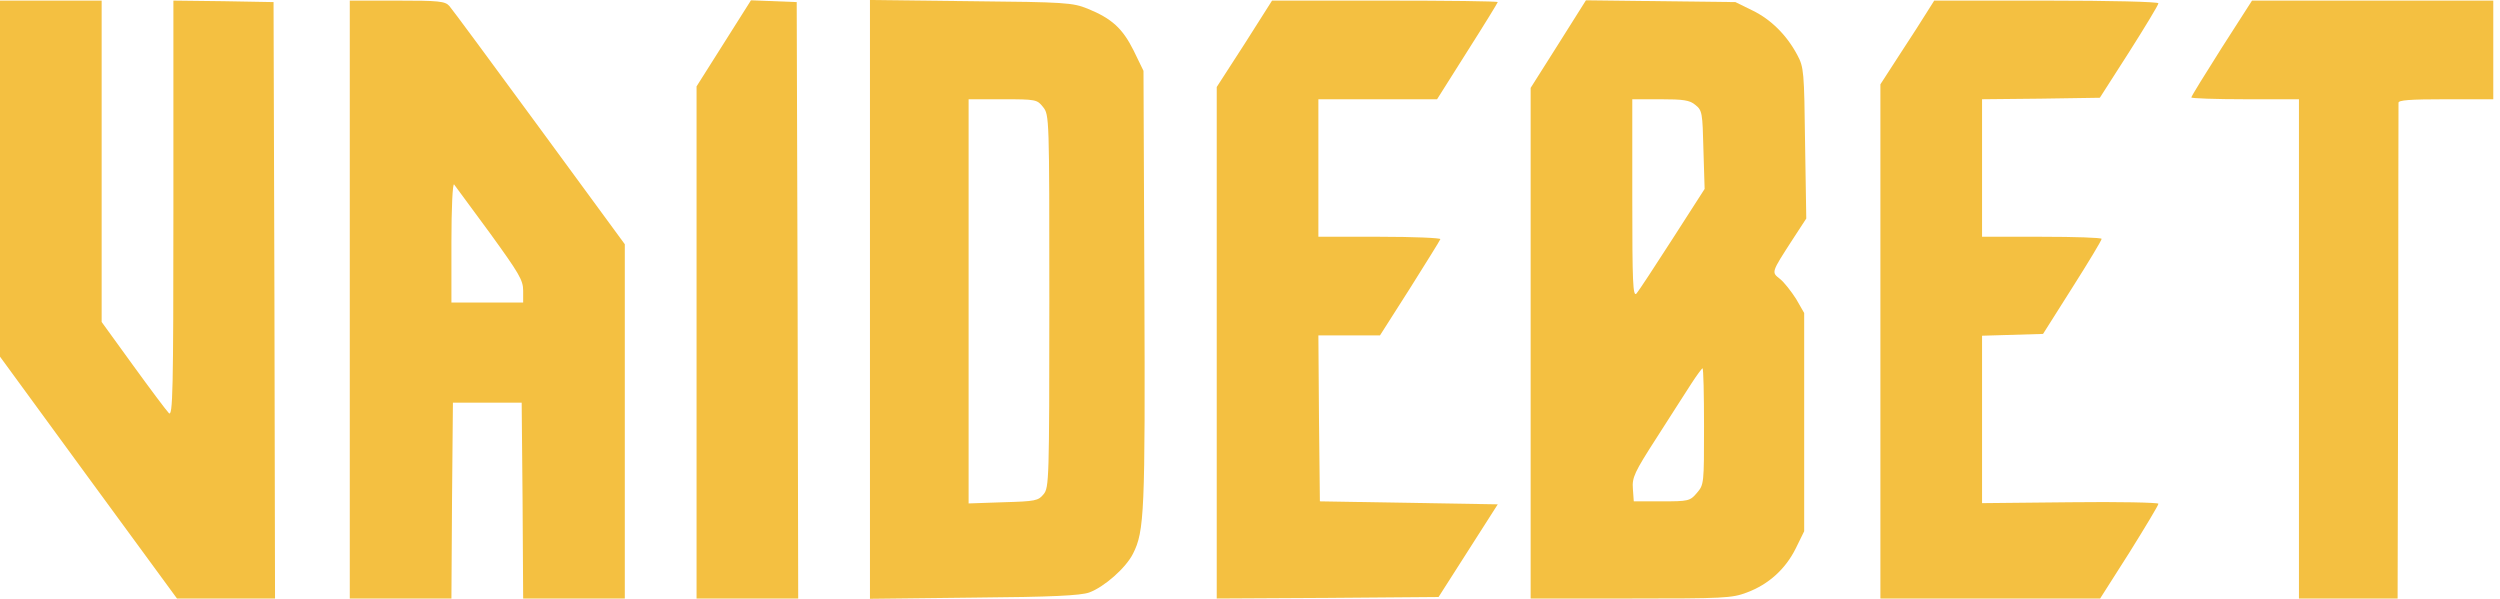<svg width="167" height="40" viewBox="0 0 167 40" fill="none" xmlns="http://www.w3.org/2000/svg">
<path d="M0 23.824L5.911 31.912L11.822 39.98H18.372L18.332 20.05L18.273 0.14L14.938 0.08L11.583 0.04V13.959C11.583 26.161 11.543 27.838 11.283 27.599C11.123 27.439 10.045 26.001 8.887 24.403L6.79 21.508V0.04H0V23.824Z" fill="#F4C041"/>
<path d="M23.365 39.98H30.155L30.195 33.43L30.255 26.9H34.848L34.908 33.43L34.947 39.98H41.737V16.316L36.026 8.527C32.891 4.254 30.195 0.599 30.015 0.399C29.735 0.08 29.316 0.04 26.52 0.04H23.365V39.98ZM32.731 15.577C34.668 18.253 34.947 18.712 34.947 19.411V20.21H30.155V16.176C30.155 13.919 30.235 12.222 30.334 12.322C30.414 12.441 31.493 13.899 32.731 15.577Z" fill="#F4C041"/>
<path d="M46.53 5.771V39.98H53.32L53.28 20.05L53.22 0.14L50.165 0.02L46.53 5.771Z" fill="#F4C041"/>
<path d="M58.113 40L65.062 39.92C70.294 39.88 72.172 39.78 72.751 39.581C73.749 39.221 75.207 37.943 75.686 36.984C76.445 35.487 76.505 34.229 76.445 19.211L76.385 4.733L75.726 3.375C74.987 1.897 74.269 1.238 72.651 0.579C71.653 0.18 71.193 0.14 64.863 0.08L58.113 0V40ZM69.675 7.149C70.095 7.668 70.095 7.848 70.095 20.11C70.095 32.052 70.075 32.571 69.715 33.011C69.356 33.45 69.176 33.49 67.019 33.55L64.703 33.63V6.63H66.98C69.216 6.63 69.276 6.65 69.675 7.149Z" fill="#F4C041"/>
<path d="M83.135 2.936L81.278 5.811V39.98L88.687 39.94L96.096 39.88L100.05 33.69L88.168 33.49L88.108 27.938L88.068 22.406H92.182L94.179 19.271C95.257 17.554 96.196 16.056 96.216 15.976C96.256 15.896 94.439 15.816 92.182 15.816H88.068V6.63H95.996L98.013 3.435C99.132 1.677 100.05 0.18 100.05 0.14C100.05 0.08 96.655 0.04 92.522 0.04H84.973L83.135 2.936Z" fill="#F4C041"/>
<path d="M104.104 2.936L102.247 5.871V39.98H108.937C115.127 39.98 115.687 39.96 116.685 39.581C118.143 39.041 119.281 38.003 119.96 36.625L120.519 35.487V20.909L119.98 19.97C119.661 19.471 119.181 18.852 118.902 18.632C118.323 18.173 118.303 18.233 119.76 15.976L120.659 14.598L120.579 9.566C120.519 4.773 120.499 4.493 120.06 3.674C119.361 2.356 118.303 1.298 117.064 0.699L115.926 0.14L105.941 0.02L104.104 2.936ZM113.25 7.009C113.71 7.369 113.729 7.549 113.789 10.005L113.869 12.621L111.713 15.976C110.534 17.813 109.456 19.451 109.316 19.611C109.076 19.85 109.037 18.872 109.037 13.26V6.63H110.914C112.451 6.63 112.871 6.69 113.25 7.009ZM113.829 28.477C113.829 32.312 113.829 32.371 113.35 32.931C112.891 33.47 112.791 33.49 110.994 33.49H109.136L109.076 32.651C109.017 31.892 109.176 31.553 110.654 29.256C111.553 27.858 112.591 26.221 112.971 25.642C113.33 25.082 113.69 24.603 113.729 24.603C113.789 24.603 113.829 26.34 113.829 28.477Z" fill="#F4C041"/>
<path d="M128.727 0.799C128.467 1.218 127.668 2.476 126.929 3.595L125.611 5.632V39.98H140.289L142.246 36.905C143.305 35.207 144.183 33.749 144.183 33.65C144.183 33.57 141.527 33.51 138.292 33.55L132.401 33.61V22.426L136.475 22.306L138.432 19.211C139.51 17.514 140.389 16.056 140.389 15.956C140.389 15.876 138.592 15.816 136.395 15.816H132.401V6.63L136.335 6.59L140.269 6.53L142.226 3.475C143.305 1.777 144.183 0.32 144.183 0.22C144.183 0.12 141.008 0.04 136.695 0.04H129.206L128.727 0.799Z" fill="#F4C041"/>
<path d="M148.398 3.215C147.299 4.953 146.381 6.43 146.381 6.51C146.381 6.57 147.998 6.63 149.975 6.63H153.57V39.98H160.16L160.2 23.545C160.2 14.518 160.22 7.009 160.22 6.87C160.2 6.69 160.959 6.63 163.375 6.63H166.551V0.04H150.435L148.398 3.215Z" fill="#F4C041"/>
</svg>
